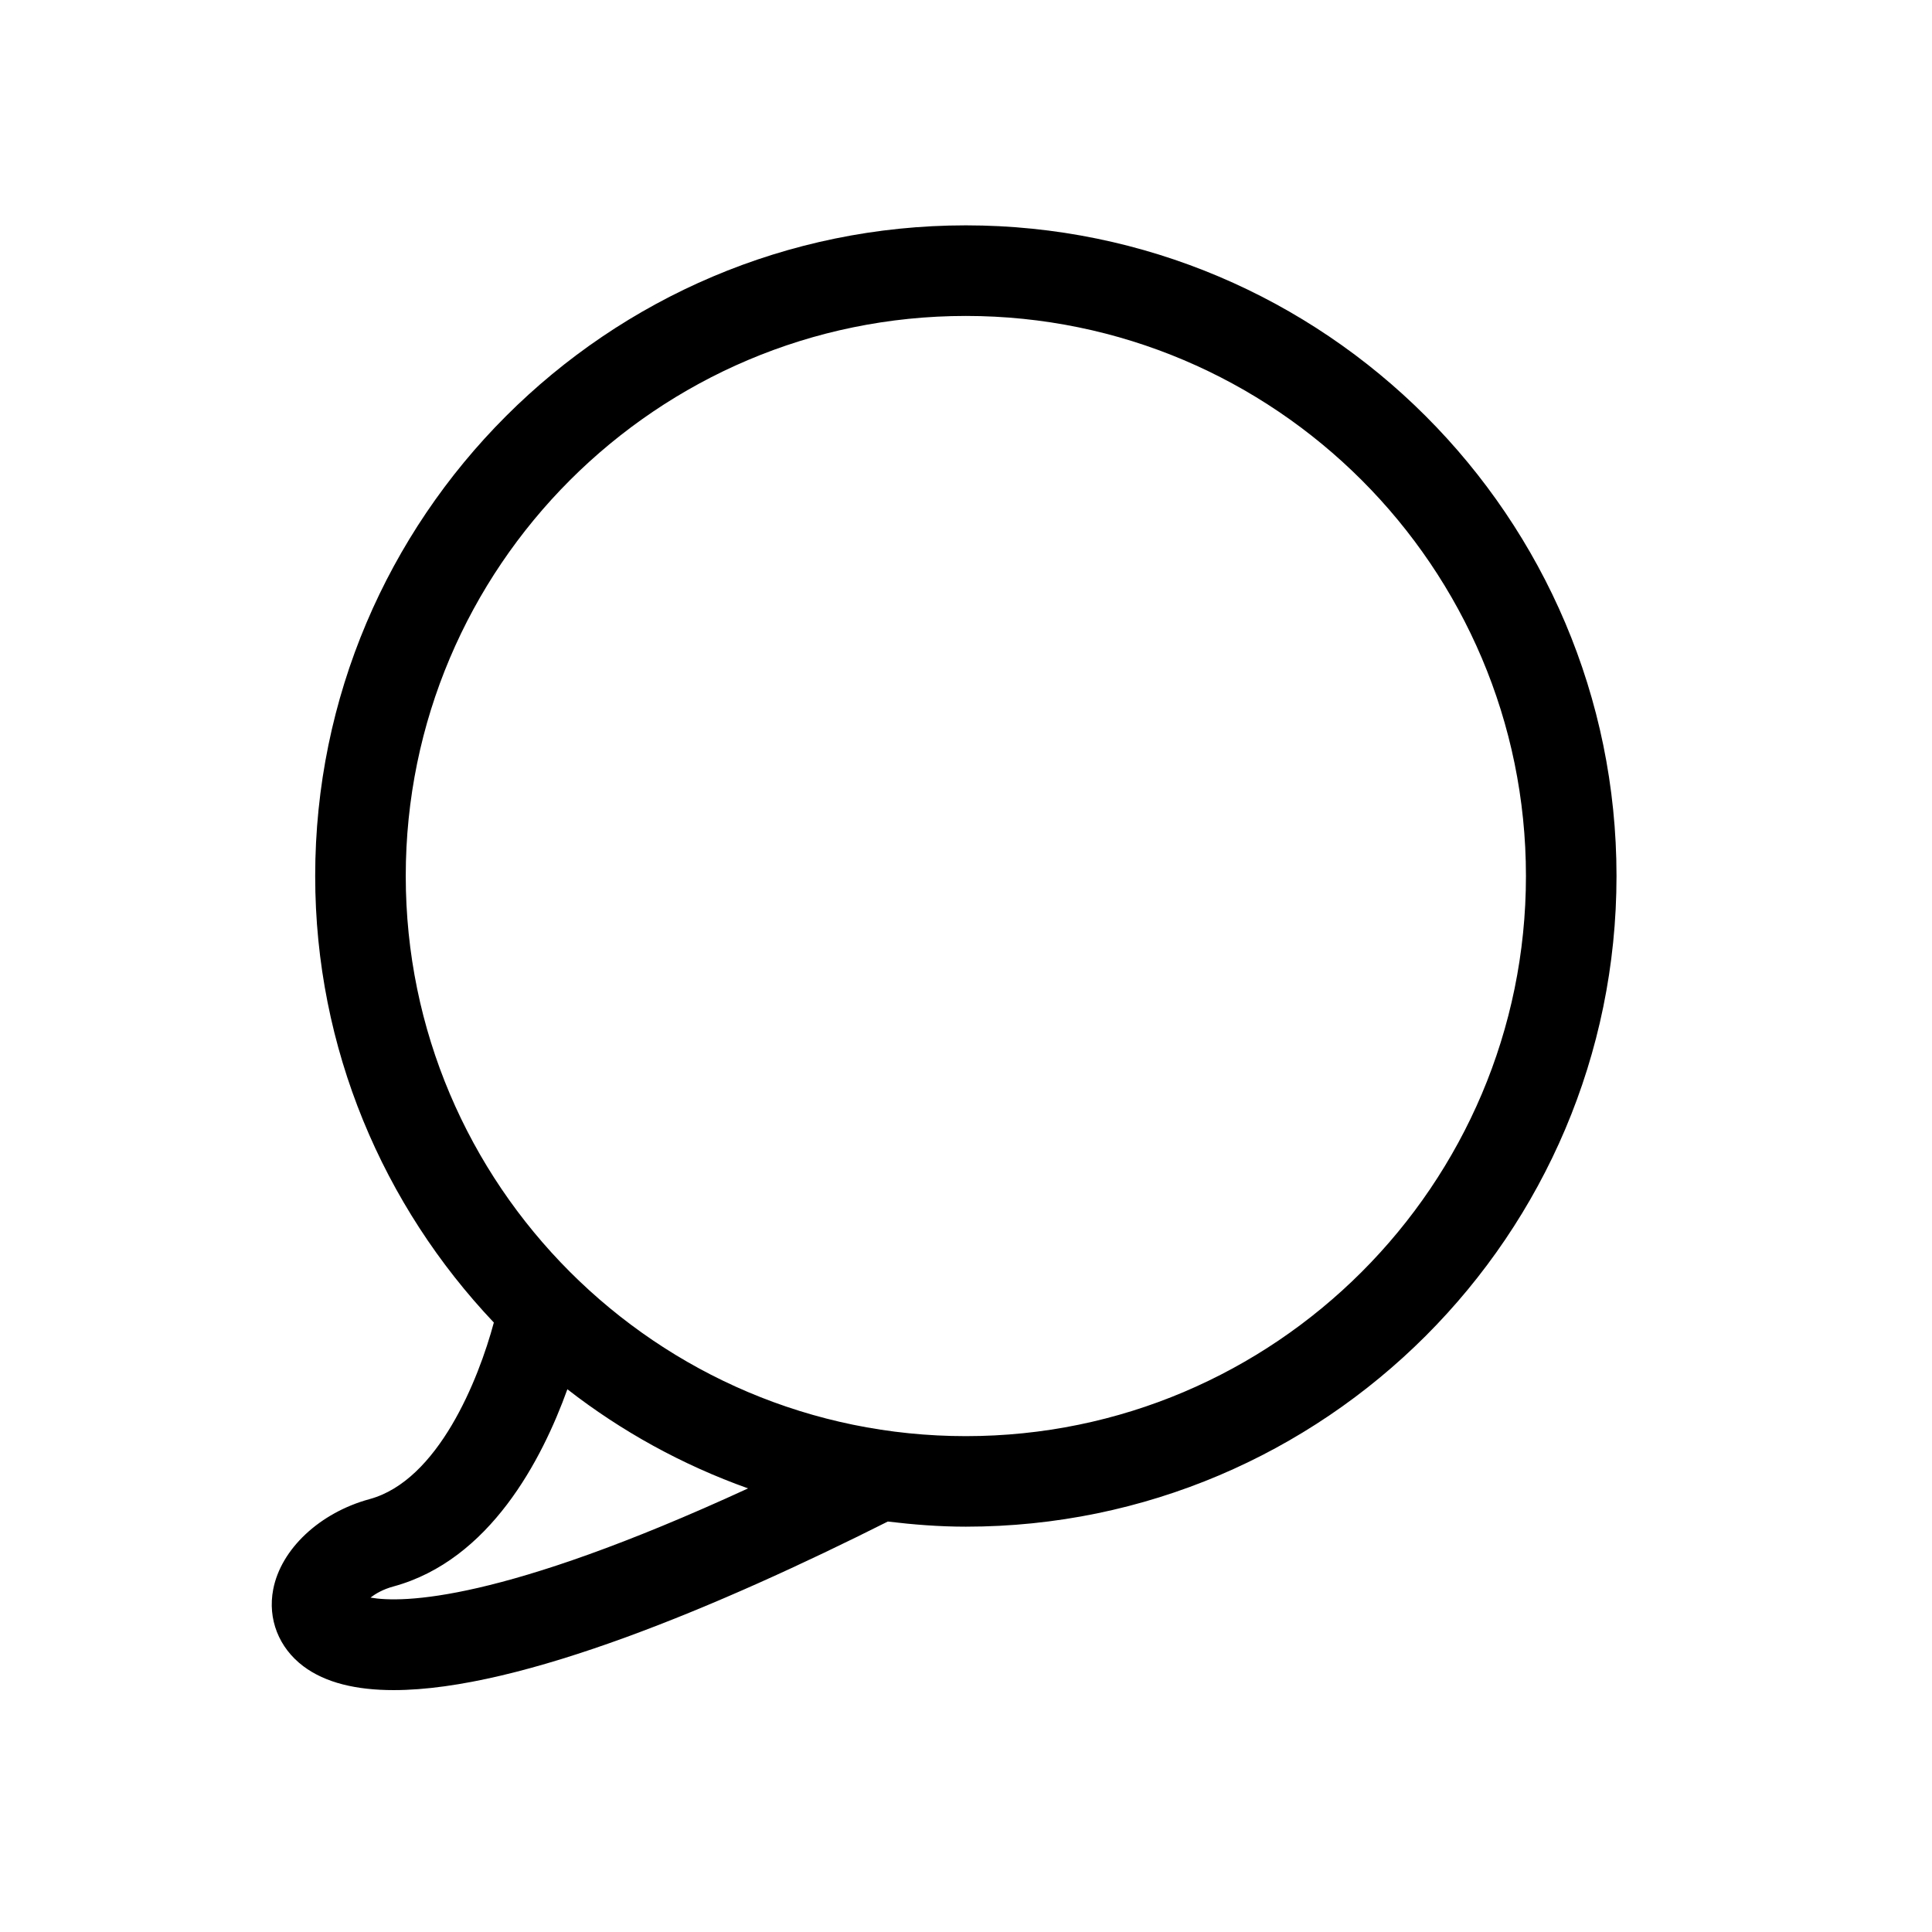 <?xml version="1.0" encoding="utf-8"?>
<!-- Generator: Adobe Illustrator 17.0.0, SVG Export Plug-In . SVG Version: 6.00 Build 0)  -->
<!DOCTYPE svg PUBLIC "-//W3C//DTD SVG 1.1//EN" "http://www.w3.org/Graphics/SVG/1.1/DTD/svg11.dtd">
<svg version="1.1" id="Capa_1" xmlns="http://www.w3.org/2000/svg" xmlns:xlink="http://www.w3.org/1999/xlink" x="0px" y="0px"
	 width="64px" height="64px" viewBox="0 0 64 64" enable-background="new 0 0 64 64" xml:space="preserve">
<g>
	<path d="M12.243,49.66c-1.653,0.45-2.936,1.653-3.193,2.992c-0.188,0.979,0.185,1.931,0.997,2.543
		c0.733,0.552,1.76,0.792,2.994,0.792c4.219,0,10.849-2.81,16.369-5.584c0.849,0.102,1.708,0.17,2.585,0.17
		c11.885,0,21.554-9.669,21.554-21.554c0-11.885-9.669-21.554-21.554-21.554c-11.885,0-21.554,9.669-21.554,21.554
		c0,5.728,2.261,10.928,5.918,14.792C15.852,45.701,14.518,49.04,12.243,49.66z M31.995,10.466c10.231,0,18.554,8.323,18.554,18.554
		c0,10.23-8.323,18.554-18.554,18.554c-10.231,0-18.554-8.323-18.554-18.554C13.44,18.789,21.764,10.466,31.995,10.466z
		 M18.795,46.021c1.792,1.395,3.808,2.507,5.986,3.284c-8.206,3.776-11.46,3.8-12.507,3.618c0.172-0.135,0.423-0.278,0.758-0.369
		C16.228,51.683,17.955,48.353,18.795,46.021z"/>
</g>
</svg>
